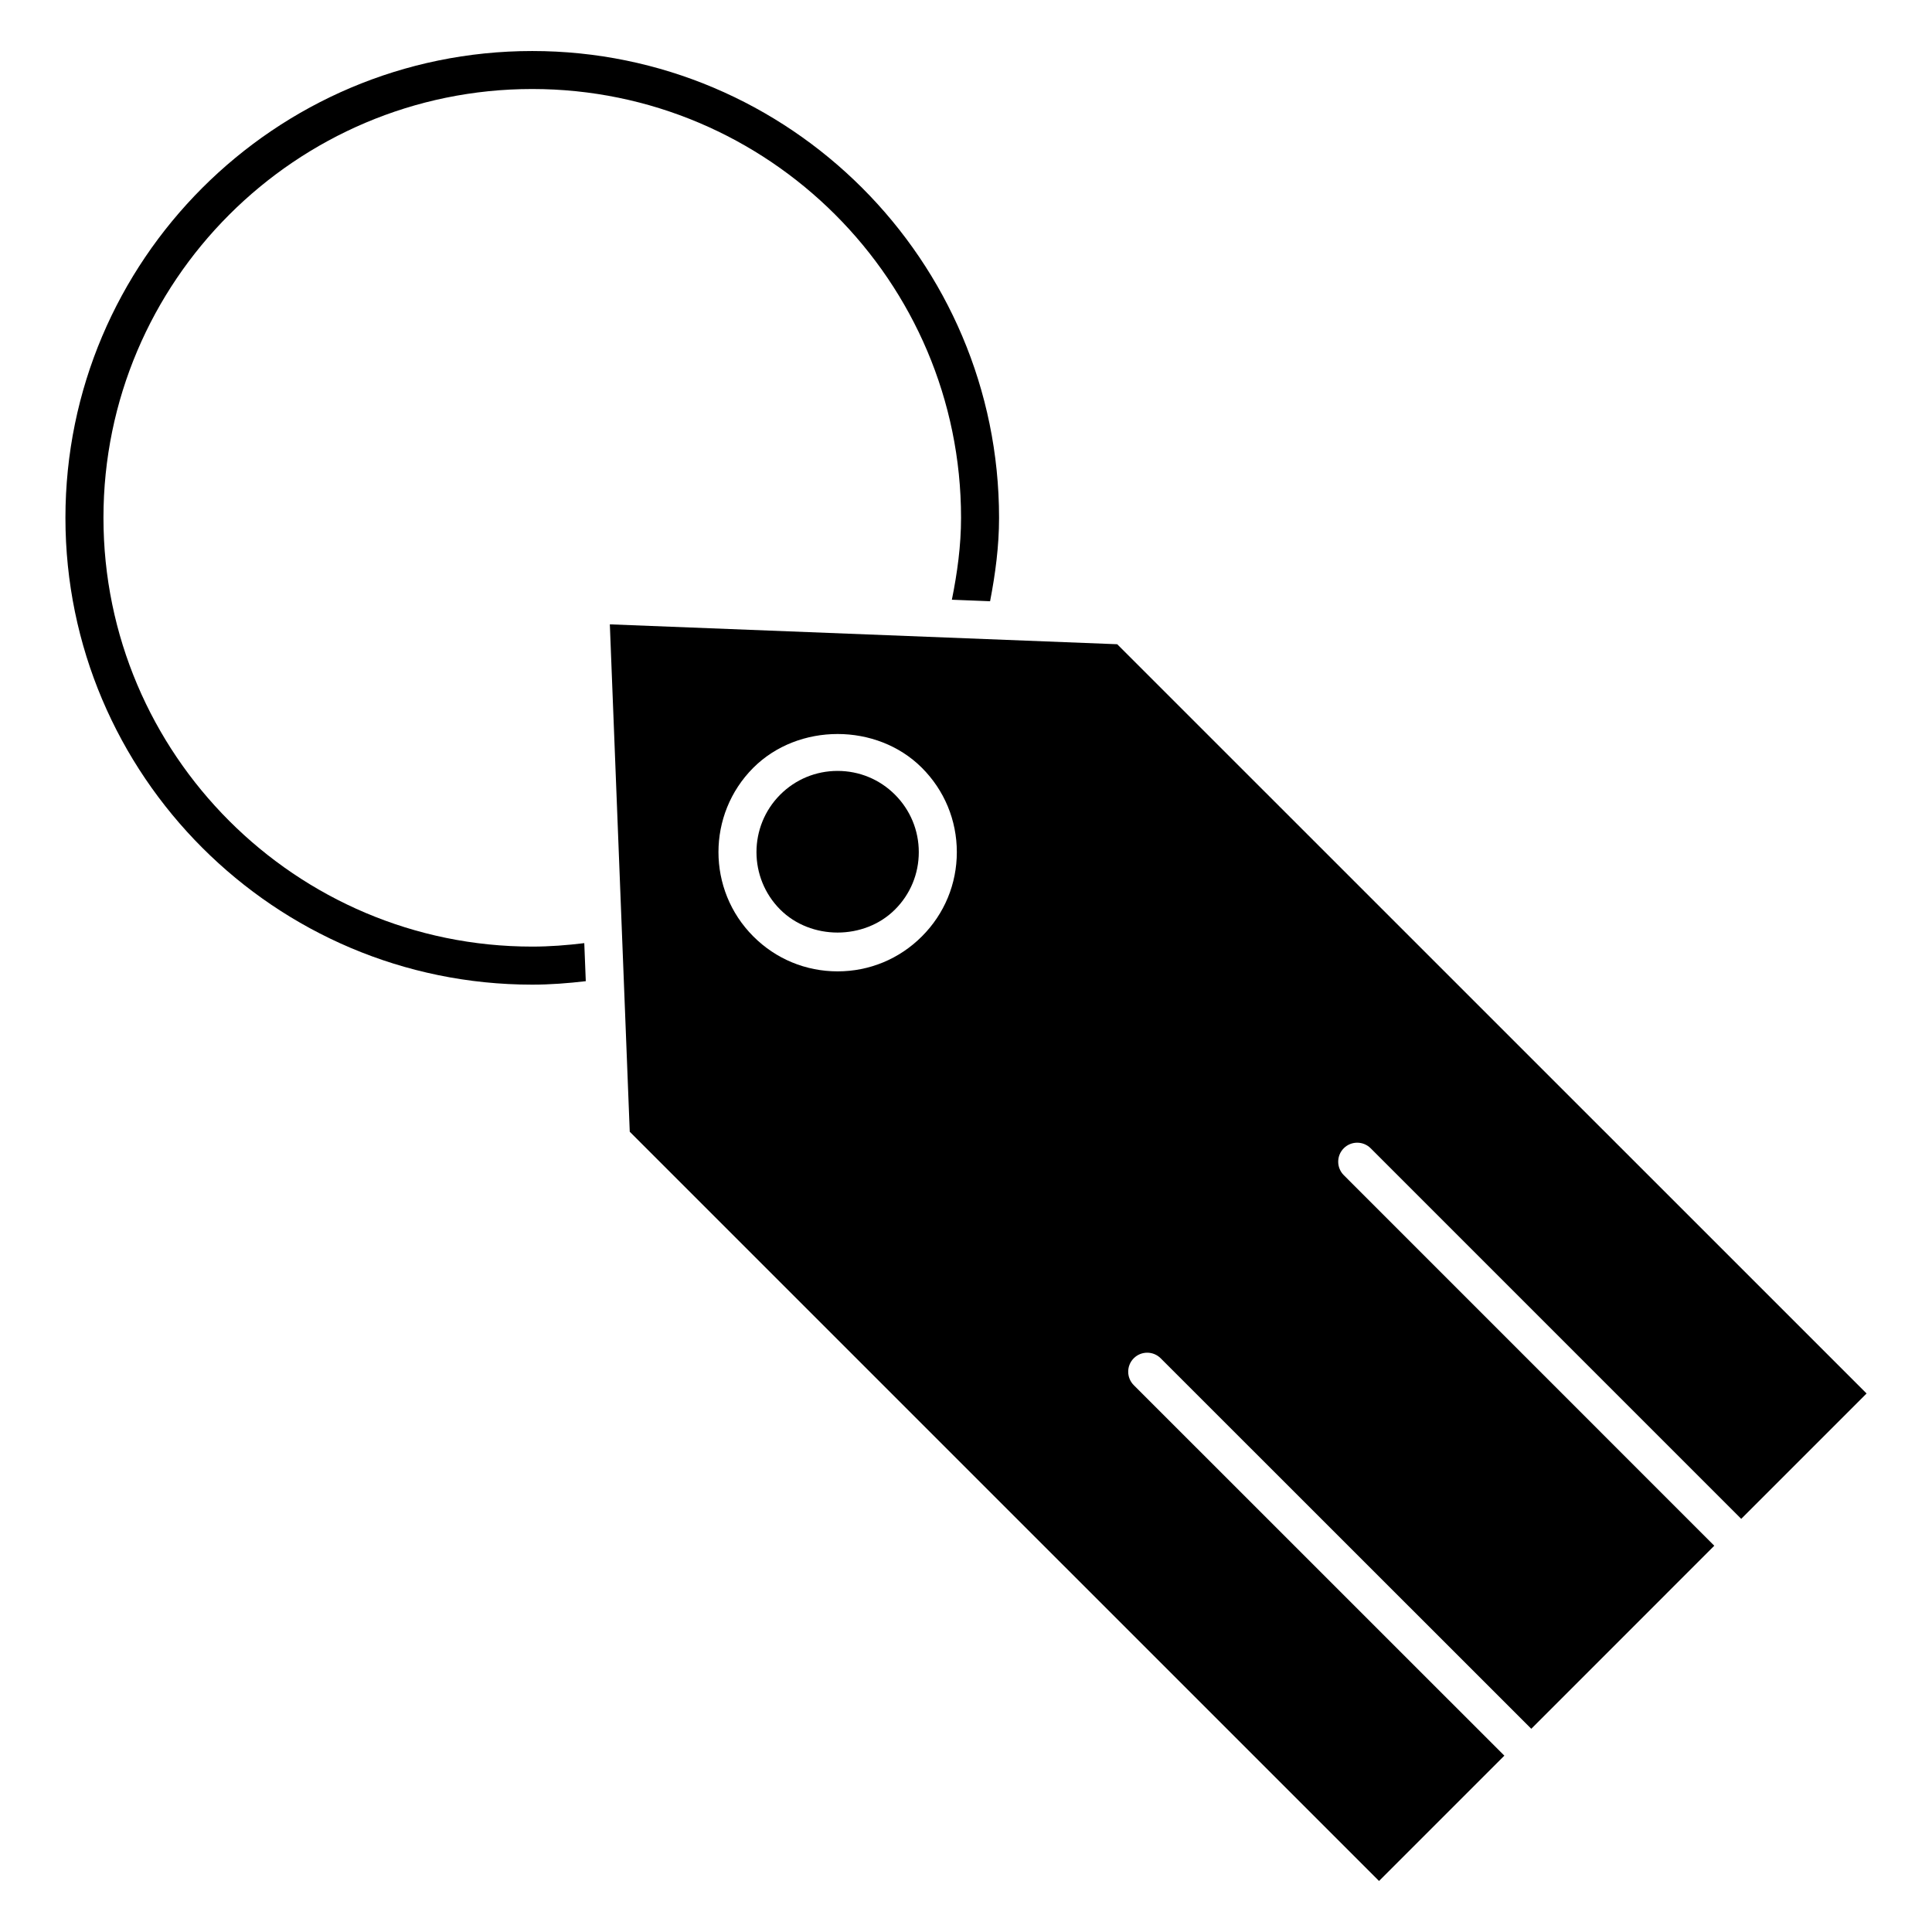 <?xml version="1.0" encoding="UTF-8"?>
<!-- Uploaded to: ICON Repo, www.iconrepo.com, Generator: ICON Repo Mixer Tools -->
<svg fill="#000000" width="800px" height="800px" version="1.1" viewBox="144 144 512 512" xmlns="http://www.w3.org/2000/svg">
 <g>
  <path d="m381.18 385.04c4.07-4.062 6.309-9.461 6.309-15.215 0-5.754-2.246-11.156-6.309-15.227-4.062-4.062-9.461-6.297-15.215-6.297-5.754 0-11.145 2.238-15.203 6.297-8.383 8.395-8.383 22.047 0 30.441 8.121 8.133 22.285 8.133 30.418 0z"/>
  <path d="m310.89 443.92 198.57 198.56 33.211-33.211-98.211-98.191c-1.965-1.965-1.965-5.16 0-7.125 1.965-1.965 5.16-1.965 7.125 0l98.223 98.191 48.496-48.508-98.191-98.211c-1.965-1.965-1.965-5.16 0-7.125 1.965-1.965 5.16-1.965 7.125 0l98.203 98.211 33.223-33.223-198.59-198.56-134.46-5.269zm32.738-96.449c11.941-11.93 32.738-11.941 44.68 0 5.977 5.977 9.262 13.906 9.262 22.348 0 8.445-3.293 16.375-9.262 22.34-5.965 5.977-13.895 9.262-22.328 9.262-8.445 0-16.375-3.285-22.34-9.262-12.316-12.312-12.316-32.367-0.012-44.688z"/>
  <path d="m298.84 393.94c-4.543 0.555-9.148 0.918-13.793 0.918-62.652 0-113.63-50.984-113.63-113.64 0-62.652 50.977-113.63 113.63-113.63 62.664 0 113.64 50.977 113.64 113.63 0 7.387-0.996 14.609-2.43 21.715l10.125 0.402c1.402-7.246 2.379-14.59 2.379-22.105 0-68.215-55.5-123.71-123.71-123.71-68.215 0-123.71 55.5-123.71 123.71 0 68.227 55.5 123.71 123.71 123.71 4.777 0 9.5-0.371 14.188-0.918z"/>
 </g>
</svg>